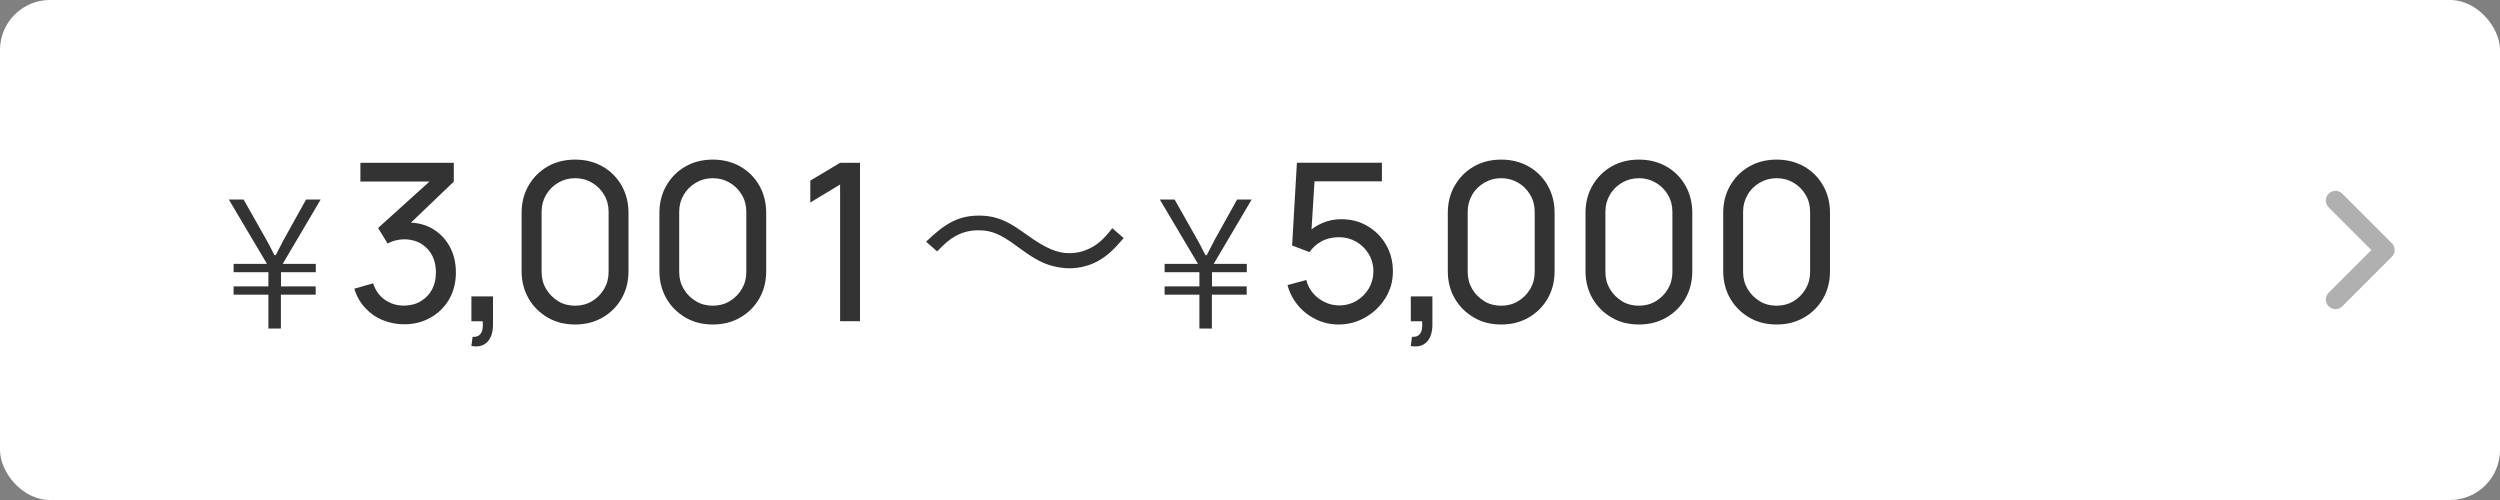 <?xml version="1.0" encoding="UTF-8"?>
<svg id="_レイヤー_2" data-name="レイヤー_2" xmlns="http://www.w3.org/2000/svg" width="250" height="50" viewBox="0 0 250 50">
  <rect x="0" y="0" width="250" height="50" fill="#808080" stroke="none"/>
  <defs>
    <style>
      .cls-1 {
        fill: #fff;
      }

      .cls-2 {
        fill: none;
        stroke: #b0b0b0;
        stroke-linecap: round;
        stroke-linejoin: round;
        stroke-width: 1.93px;
      }

      .cls-3 {
        fill: #333;
      }
    </style>
  </defs>
  <g id="image">
    <g>
      <rect class="cls-1" width="250" height="50" rx="5" ry="5"/>
      <g>
        <path class="cls-3" d="M28.09,28.64h3.48v.83h-3.48v3.38h-1.25v-3.38h-3.48v-.83h3.48v-1.42h-3.48v-.83h3.34l-3.82-6.44h1.48l2.29,4.05c.19.33.37.67.79,1.51h.14c.44-.84.69-1.35.76-1.48l2.27-4.08h1.46l-3.8,6.44h3.31v.83h-3.48v1.42Z"/>
        <path class="cls-3" d="M40.43,32.43c-.78,0-1.51-.15-2.19-.43s-1.26-.7-1.74-1.23c-.49-.53-.85-1.16-1.07-1.9l1.88-.54c.24.73.64,1.29,1.21,1.67.56.38,1.2.57,1.9.56.65-.01,1.21-.16,1.68-.45s.84-.67,1.1-1.16c.26-.49.39-1.06.39-1.71,0-.98-.29-1.78-.88-2.39s-1.36-.92-2.31-.92c-.26,0-.54.04-.83.11-.29.07-.56.18-.81.31l-.95-1.55,5.87-5.31.25.66h-7.89v-1.87h9.34v1.88l-5.01,4.8-.02-.69c1.05-.07,1.96.1,2.75.52.78.42,1.39,1.02,1.83,1.79s.66,1.67.66,2.67-.23,1.91-.68,2.68c-.45.78-1.07,1.39-1.85,1.83-.78.44-1.66.67-2.64.67Z"/>
        <path class="cls-3" d="M47.14,34.59l.12-.91c.31.02.54-.04.69-.18s.25-.33.3-.57c.04-.24.05-.51.02-.8h-1.13v-2.49h2.16v2.82c0,.77-.19,1.35-.57,1.74s-.91.52-1.59.4Z"/>
        <path class="cls-3" d="M57.51,32.45c-1.03,0-1.94-.23-2.75-.7-.8-.47-1.44-1.1-1.9-1.9-.46-.8-.7-1.72-.7-2.74v-5.81c0-1.03.23-1.94.7-2.75.47-.81,1.1-1.44,1.9-1.9s1.72-.69,2.75-.69,1.94.23,2.75.69c.81.46,1.44,1.1,1.9,1.9.46.81.69,1.72.69,2.75v5.81c0,1.03-.23,1.94-.69,2.74s-1.1,1.44-1.9,1.9c-.81.47-1.72.7-2.75.7ZM57.51,30.57c.62,0,1.19-.15,1.69-.45s.91-.71,1.21-1.22.45-1.07.45-1.69v-6.04c0-.62-.15-1.19-.45-1.69-.3-.51-.7-.91-1.21-1.21-.51-.3-1.07-.45-1.69-.45s-1.18.15-1.69.45c-.51.3-.91.7-1.21,1.21-.3.51-.45,1.07-.45,1.69v6.04c0,.62.15,1.18.45,1.69s.71.91,1.21,1.22,1.07.45,1.69.45Z"/>
        <path class="cls-3" d="M71.28,32.45c-1.03,0-1.94-.23-2.74-.7-.8-.47-1.44-1.1-1.9-1.9s-.7-1.72-.7-2.74v-5.81c0-1.03.23-1.94.7-2.75.47-.81,1.1-1.44,1.9-1.9.8-.46,1.72-.69,2.74-.69s1.94.23,2.75.69,1.44,1.1,1.9,1.9c.46.81.69,1.72.69,2.75v5.81c0,1.03-.23,1.94-.69,2.74s-1.1,1.44-1.9,1.9c-.81.47-1.72.7-2.75.7ZM71.28,30.57c.62,0,1.19-.15,1.69-.45s.91-.71,1.21-1.22.45-1.07.45-1.69v-6.04c0-.62-.15-1.19-.45-1.69-.3-.51-.7-.91-1.21-1.21-.51-.3-1.07-.45-1.69-.45s-1.18.15-1.69.45c-.51.3-.92.7-1.22,1.21-.3.51-.45,1.07-.45,1.69v6.04c0,.62.15,1.18.45,1.69s.71.91,1.22,1.22,1.07.45,1.69.45Z"/>
        <path class="cls-3" d="M84.01,32.12v-13.67l-2.98,1.8v-2.19l2.98-1.78h1.99v15.84h-1.99Z"/>
        <path class="cls-3" d="M92.62,24.16c1.96-1.91,3.32-2.6,5.3-2.6.99,0,1.87.2,2.75.64.57.29.86.46,2.07,1.32,1.85,1.32,2.97,1.8,4.22,1.8.62,0,1.23-.13,1.76-.37.95-.4,1.56-.92,2.51-2.13l1.14.99c-1.06,1.23-1.65,1.76-2.53,2.27-.84.48-1.89.75-2.9.75-.68,0-1.41-.13-2.09-.35-.92-.33-1.63-.73-3.06-1.78-1.74-1.3-2.62-1.67-3.96-1.67-.84,0-1.54.18-2.27.57-.62.35-1.03.7-1.85,1.54l-1.1-.97Z"/>
        <path class="cls-3" d="M121.19,28.64h3.48v.83h-3.48v3.38h-1.25v-3.38h-3.48v-.83h3.48v-1.42h-3.48v-.83h3.34l-3.82-6.44h1.48l2.29,4.05c.19.33.37.67.79,1.51h.14c.44-.84.69-1.35.76-1.48l2.27-4.08h1.46l-3.8,6.44h3.31v.83h-3.48v1.42Z"/>
        <path class="cls-3" d="M133.87,32.45c-.81,0-1.57-.17-2.27-.51-.7-.34-1.3-.8-1.79-1.39-.5-.59-.85-1.27-1.06-2.04l1.88-.51c.13.52.37.97.7,1.35.34.38.73.67,1.18.88.45.21.92.31,1.41.31.64,0,1.23-.16,1.74-.47.52-.31.93-.73,1.23-1.24.3-.52.45-1.08.45-1.7s-.16-1.22-.47-1.73c-.31-.52-.73-.93-1.25-1.23-.52-.3-1.09-.45-1.71-.45-.7,0-1.29.15-1.79.43s-.88.64-1.17,1.06l-1.74-.66.48-8.28h8.5v1.86h-7.56l.87-.81-.41,6.63-.43-.56c.44-.47.97-.83,1.58-1.09.61-.26,1.24-.38,1.88-.38.98,0,1.86.23,2.64.69.78.46,1.39,1.08,1.85,1.87.45.79.68,1.67.68,2.66s-.25,1.86-.75,2.67c-.5.8-1.16,1.44-1.99,1.92-.83.48-1.73.72-2.71.72Z"/>
        <path class="cls-3" d="M141.08,34.59l.12-.91c.31.02.54-.04.69-.18.15-.14.25-.33.3-.57.04-.24.05-.51.02-.8h-1.13v-2.49h2.16v2.82c0,.77-.19,1.35-.57,1.74s-.91.52-1.59.4Z"/>
        <path class="cls-3" d="M150.12,32.45c-1.03,0-1.94-.23-2.74-.7-.8-.47-1.44-1.1-1.9-1.9-.47-.8-.7-1.72-.7-2.74v-5.81c0-1.03.23-1.94.7-2.75.47-.81,1.1-1.44,1.9-1.9s1.72-.69,2.74-.69,1.94.23,2.75.69c.81.46,1.44,1.1,1.9,1.9.46.81.69,1.72.69,2.75v5.81c0,1.03-.23,1.94-.69,2.74s-1.1,1.44-1.9,1.9c-.81.47-1.72.7-2.75.7ZM150.12,30.57c.62,0,1.19-.15,1.69-.45s.91-.71,1.21-1.22.45-1.07.45-1.69v-6.04c0-.62-.15-1.19-.45-1.69-.3-.51-.7-.91-1.21-1.21-.51-.3-1.07-.45-1.69-.45s-1.18.15-1.69.45c-.51.3-.92.7-1.21,1.21-.3.51-.45,1.07-.45,1.69v6.04c0,.62.15,1.18.45,1.69.3.51.71.91,1.21,1.22s1.07.45,1.69.45Z"/>
        <path class="cls-3" d="M163.89,32.45c-1.03,0-1.94-.23-2.74-.7-.8-.47-1.44-1.1-1.9-1.9s-.7-1.72-.7-2.74v-5.81c0-1.03.23-1.94.7-2.75.47-.81,1.1-1.44,1.9-1.9s1.72-.69,2.74-.69,1.94.23,2.75.69,1.44,1.1,1.9,1.9c.46.81.69,1.72.69,2.75v5.81c0,1.03-.23,1.94-.69,2.74s-1.1,1.44-1.9,1.9c-.81.47-1.72.7-2.75.7ZM163.89,30.57c.62,0,1.19-.15,1.69-.45s.91-.71,1.21-1.22.45-1.07.45-1.69v-6.04c0-.62-.15-1.19-.45-1.69-.3-.51-.7-.91-1.21-1.21-.51-.3-1.07-.45-1.69-.45s-1.18.15-1.69.45c-.51.3-.92.7-1.21,1.21-.3.51-.45,1.07-.45,1.69v6.04c0,.62.15,1.18.45,1.69.3.51.71.91,1.21,1.22s1.07.45,1.69.45Z"/>
        <path class="cls-3" d="M177.66,32.45c-1.03,0-1.94-.23-2.74-.7-.8-.47-1.44-1.1-1.9-1.9s-.7-1.72-.7-2.74v-5.81c0-1.03.23-1.94.7-2.75.47-.81,1.1-1.44,1.9-1.9s1.72-.69,2.74-.69,1.94.23,2.75.69,1.44,1.1,1.9,1.9c.46.81.69,1.72.69,2.75v5.81c0,1.03-.23,1.94-.69,2.74s-1.1,1.44-1.9,1.9c-.81.47-1.72.7-2.75.7ZM177.66,30.57c.62,0,1.19-.15,1.69-.45s.91-.71,1.21-1.22.45-1.07.45-1.69v-6.04c0-.62-.15-1.19-.45-1.69-.3-.51-.7-.91-1.21-1.21-.51-.3-1.07-.45-1.69-.45s-1.18.15-1.69.45c-.51.3-.92.7-1.21,1.21-.3.51-.45,1.07-.45,1.69v6.04c0,.62.15,1.18.45,1.69.3.51.71.91,1.21,1.22s1.07.45,1.69.45Z"/>
      </g>
      <polyline class="cls-2" points="233.55 29.95 238.5 25 233.55 20.05"/>
    </g>
  </g>
</svg>